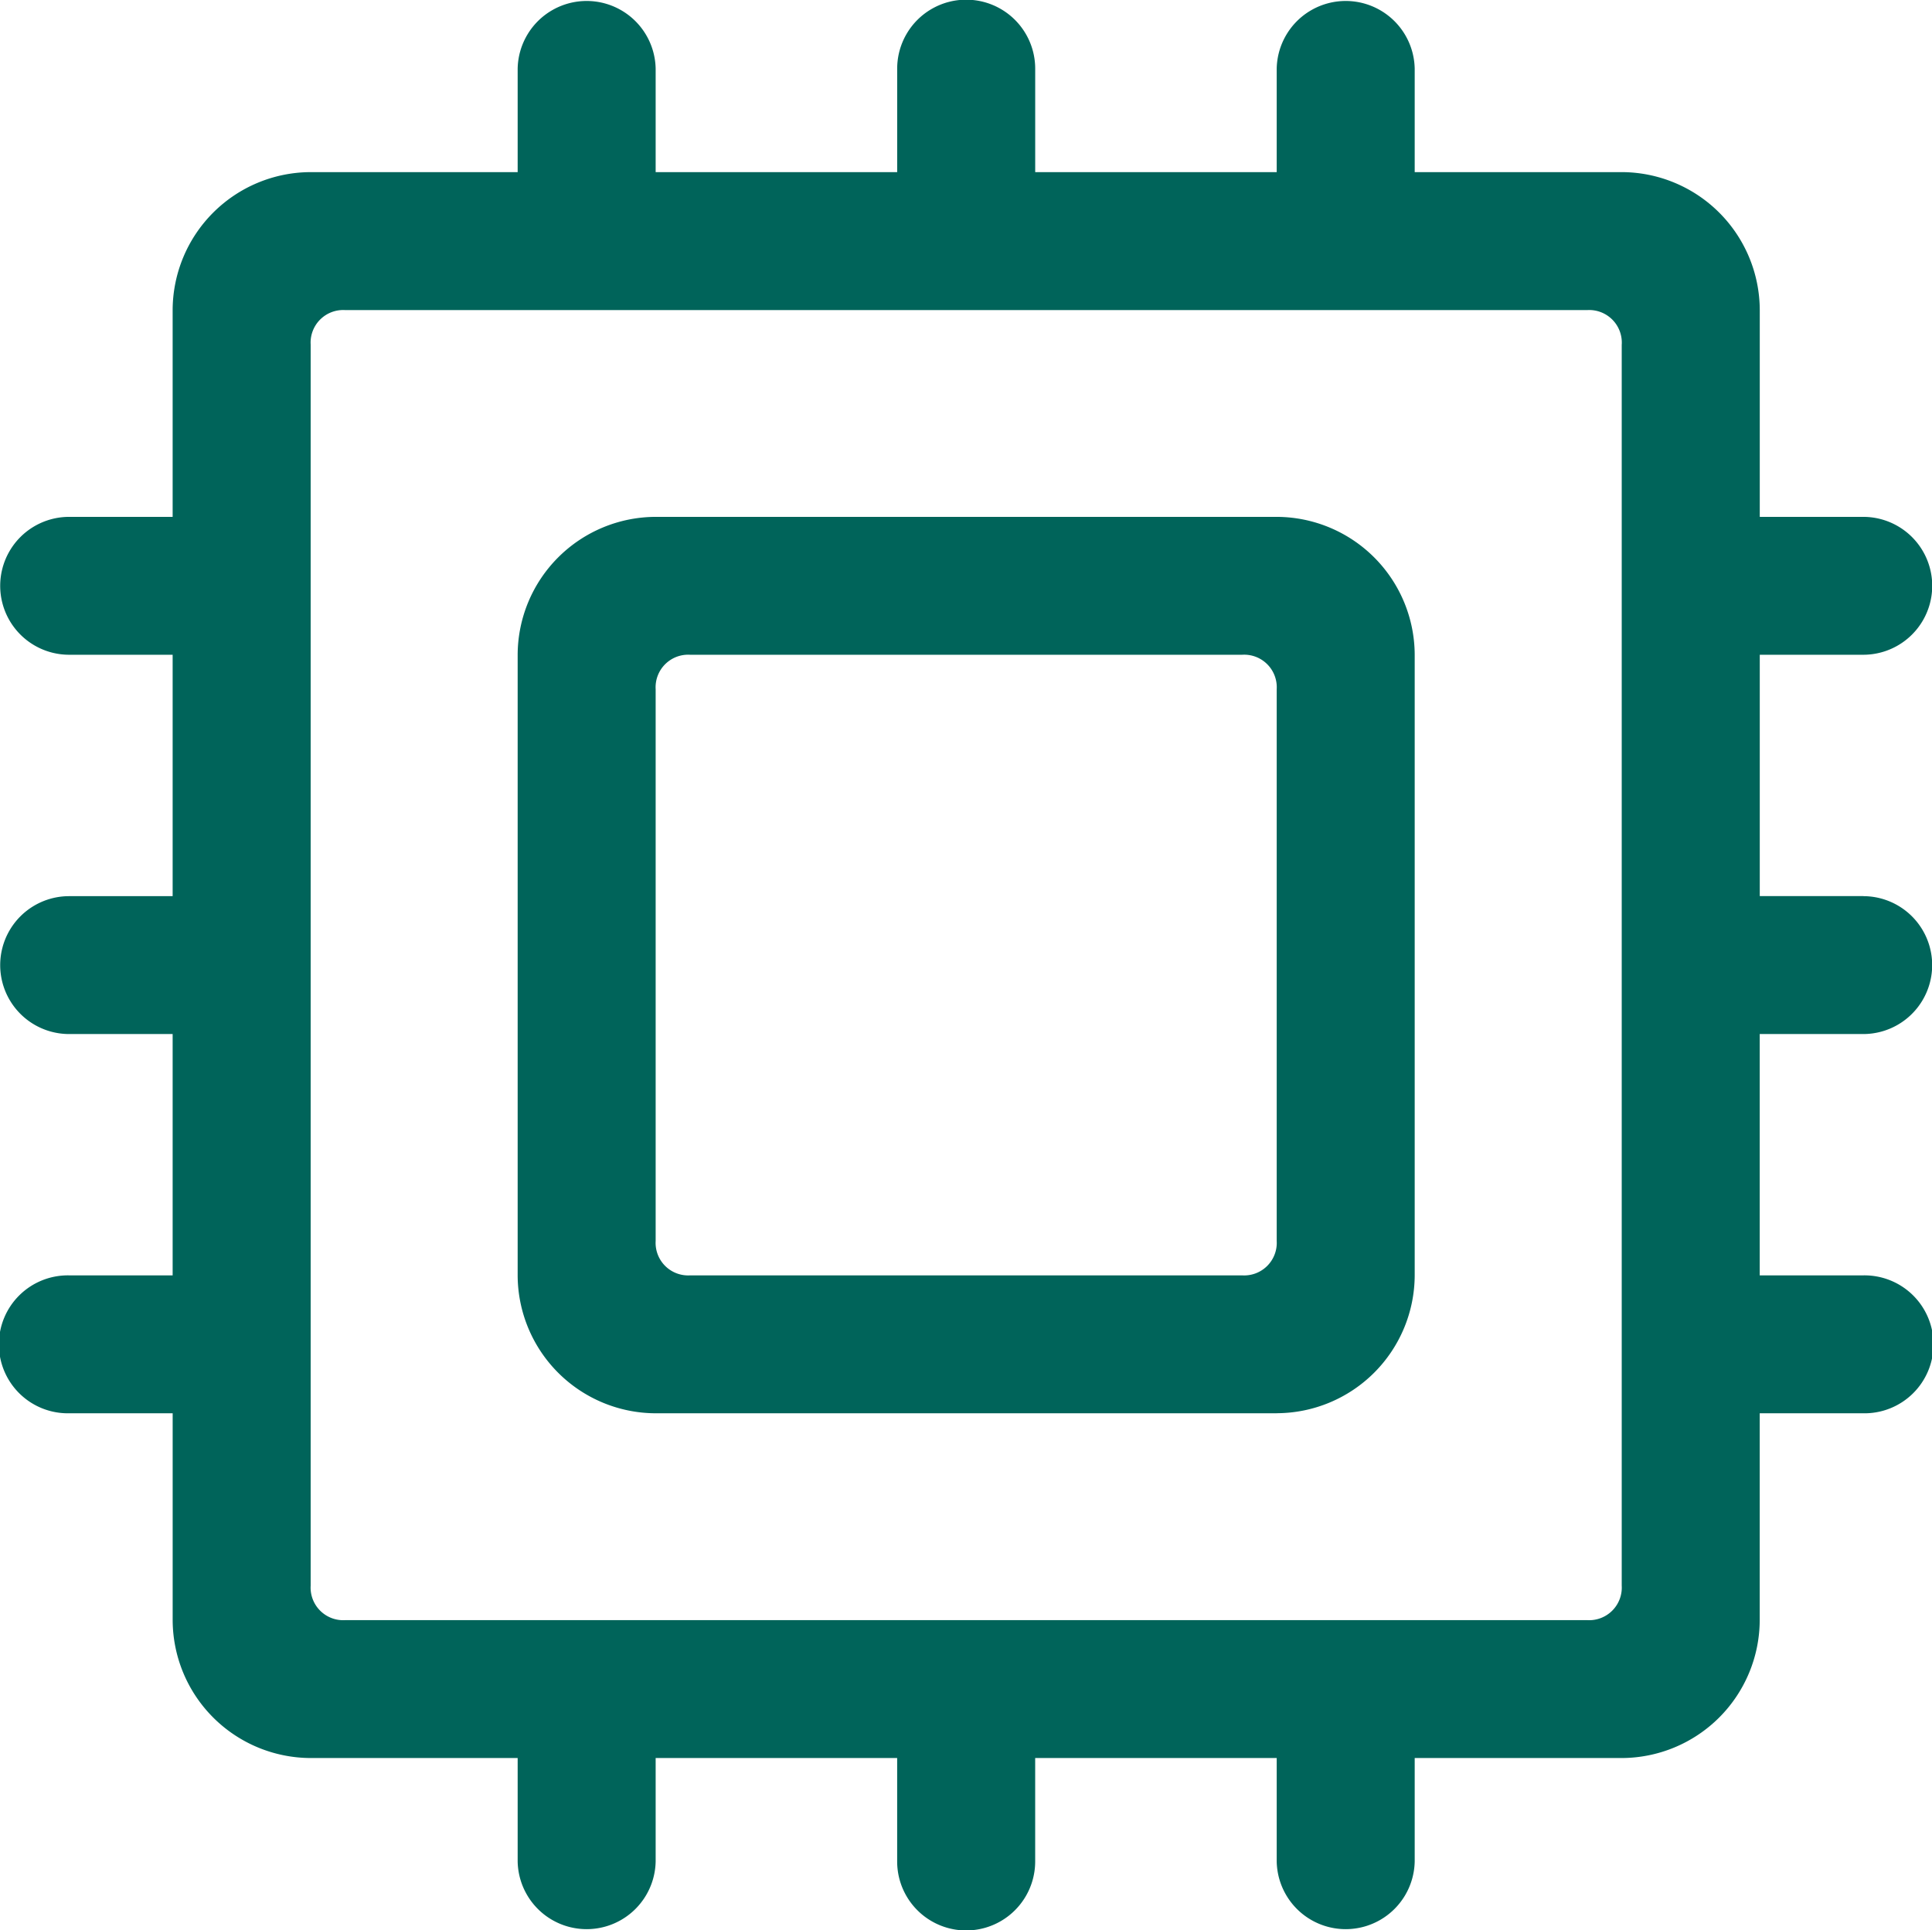 <svg xmlns="http://www.w3.org/2000/svg" width="80.406" height="80.344" viewBox="0 0 80.406 80.344">
  <defs>
    <style>
      .cls-1 {
        fill: #00645a;
        fill-rule: evenodd;
      }
    </style>
  </defs>
  <path id="形状_4" data-name="形状 4" class="cls-1" d="M116.949,152.649a2.87,2.87,0,1,1,0,5.74h-4.307v10.046h4.307a2.871,2.871,0,1,1,0,5.741h-4.307v8.611a5.759,5.759,0,0,1-5.744,5.74H98.283v4.305a2.872,2.872,0,0,1-5.743,0v-4.305H82.488v4.305a2.872,2.872,0,0,1-5.744,0v-4.305H66.693v4.305a2.872,2.872,0,0,1-5.743,0v-4.305H52.335a5.759,5.759,0,0,1-5.743-5.74v-8.611H42.284a2.871,2.871,0,1,1,0-5.741h4.307V158.389H42.284a2.87,2.87,0,1,1,0-5.74h4.307V142.6H42.284a2.87,2.87,0,1,1,0-5.74h4.307v-8.611a5.759,5.759,0,0,1,5.743-5.74H60.95v-4.306a2.872,2.872,0,0,1,5.743,0v4.306H76.745v-4.306a2.872,2.872,0,0,1,5.744,0v4.306H92.54v-4.306a2.872,2.872,0,0,1,5.743,0v4.306H106.9a5.759,5.759,0,0,1,5.744,5.74v8.611h4.307a2.87,2.87,0,1,1,0,5.74h-4.307v10.046h4.307ZM106.9,129.687a1.356,1.356,0,0,0-1.436-1.435H53.771a1.356,1.356,0,0,0-1.436,1.435v51.664a1.357,1.357,0,0,0,1.436,1.436h51.692a1.357,1.357,0,0,0,1.436-1.436V129.687ZM92.54,174.176H66.693a5.759,5.759,0,0,1-5.743-5.741V142.6a5.759,5.759,0,0,1,5.743-5.74H92.54a5.759,5.759,0,0,1,5.743,5.74v25.832a5.759,5.759,0,0,1-5.743,5.741h0Zm0-30.138A1.356,1.356,0,0,0,91.1,142.6H68.129a1.356,1.356,0,0,0-1.436,1.435V167a1.356,1.356,0,0,0,1.436,1.435H91.1A1.356,1.356,0,0,0,92.54,167V144.038Zm0,0" transform="translate(-39.406 -115.344)"/>
</svg>
